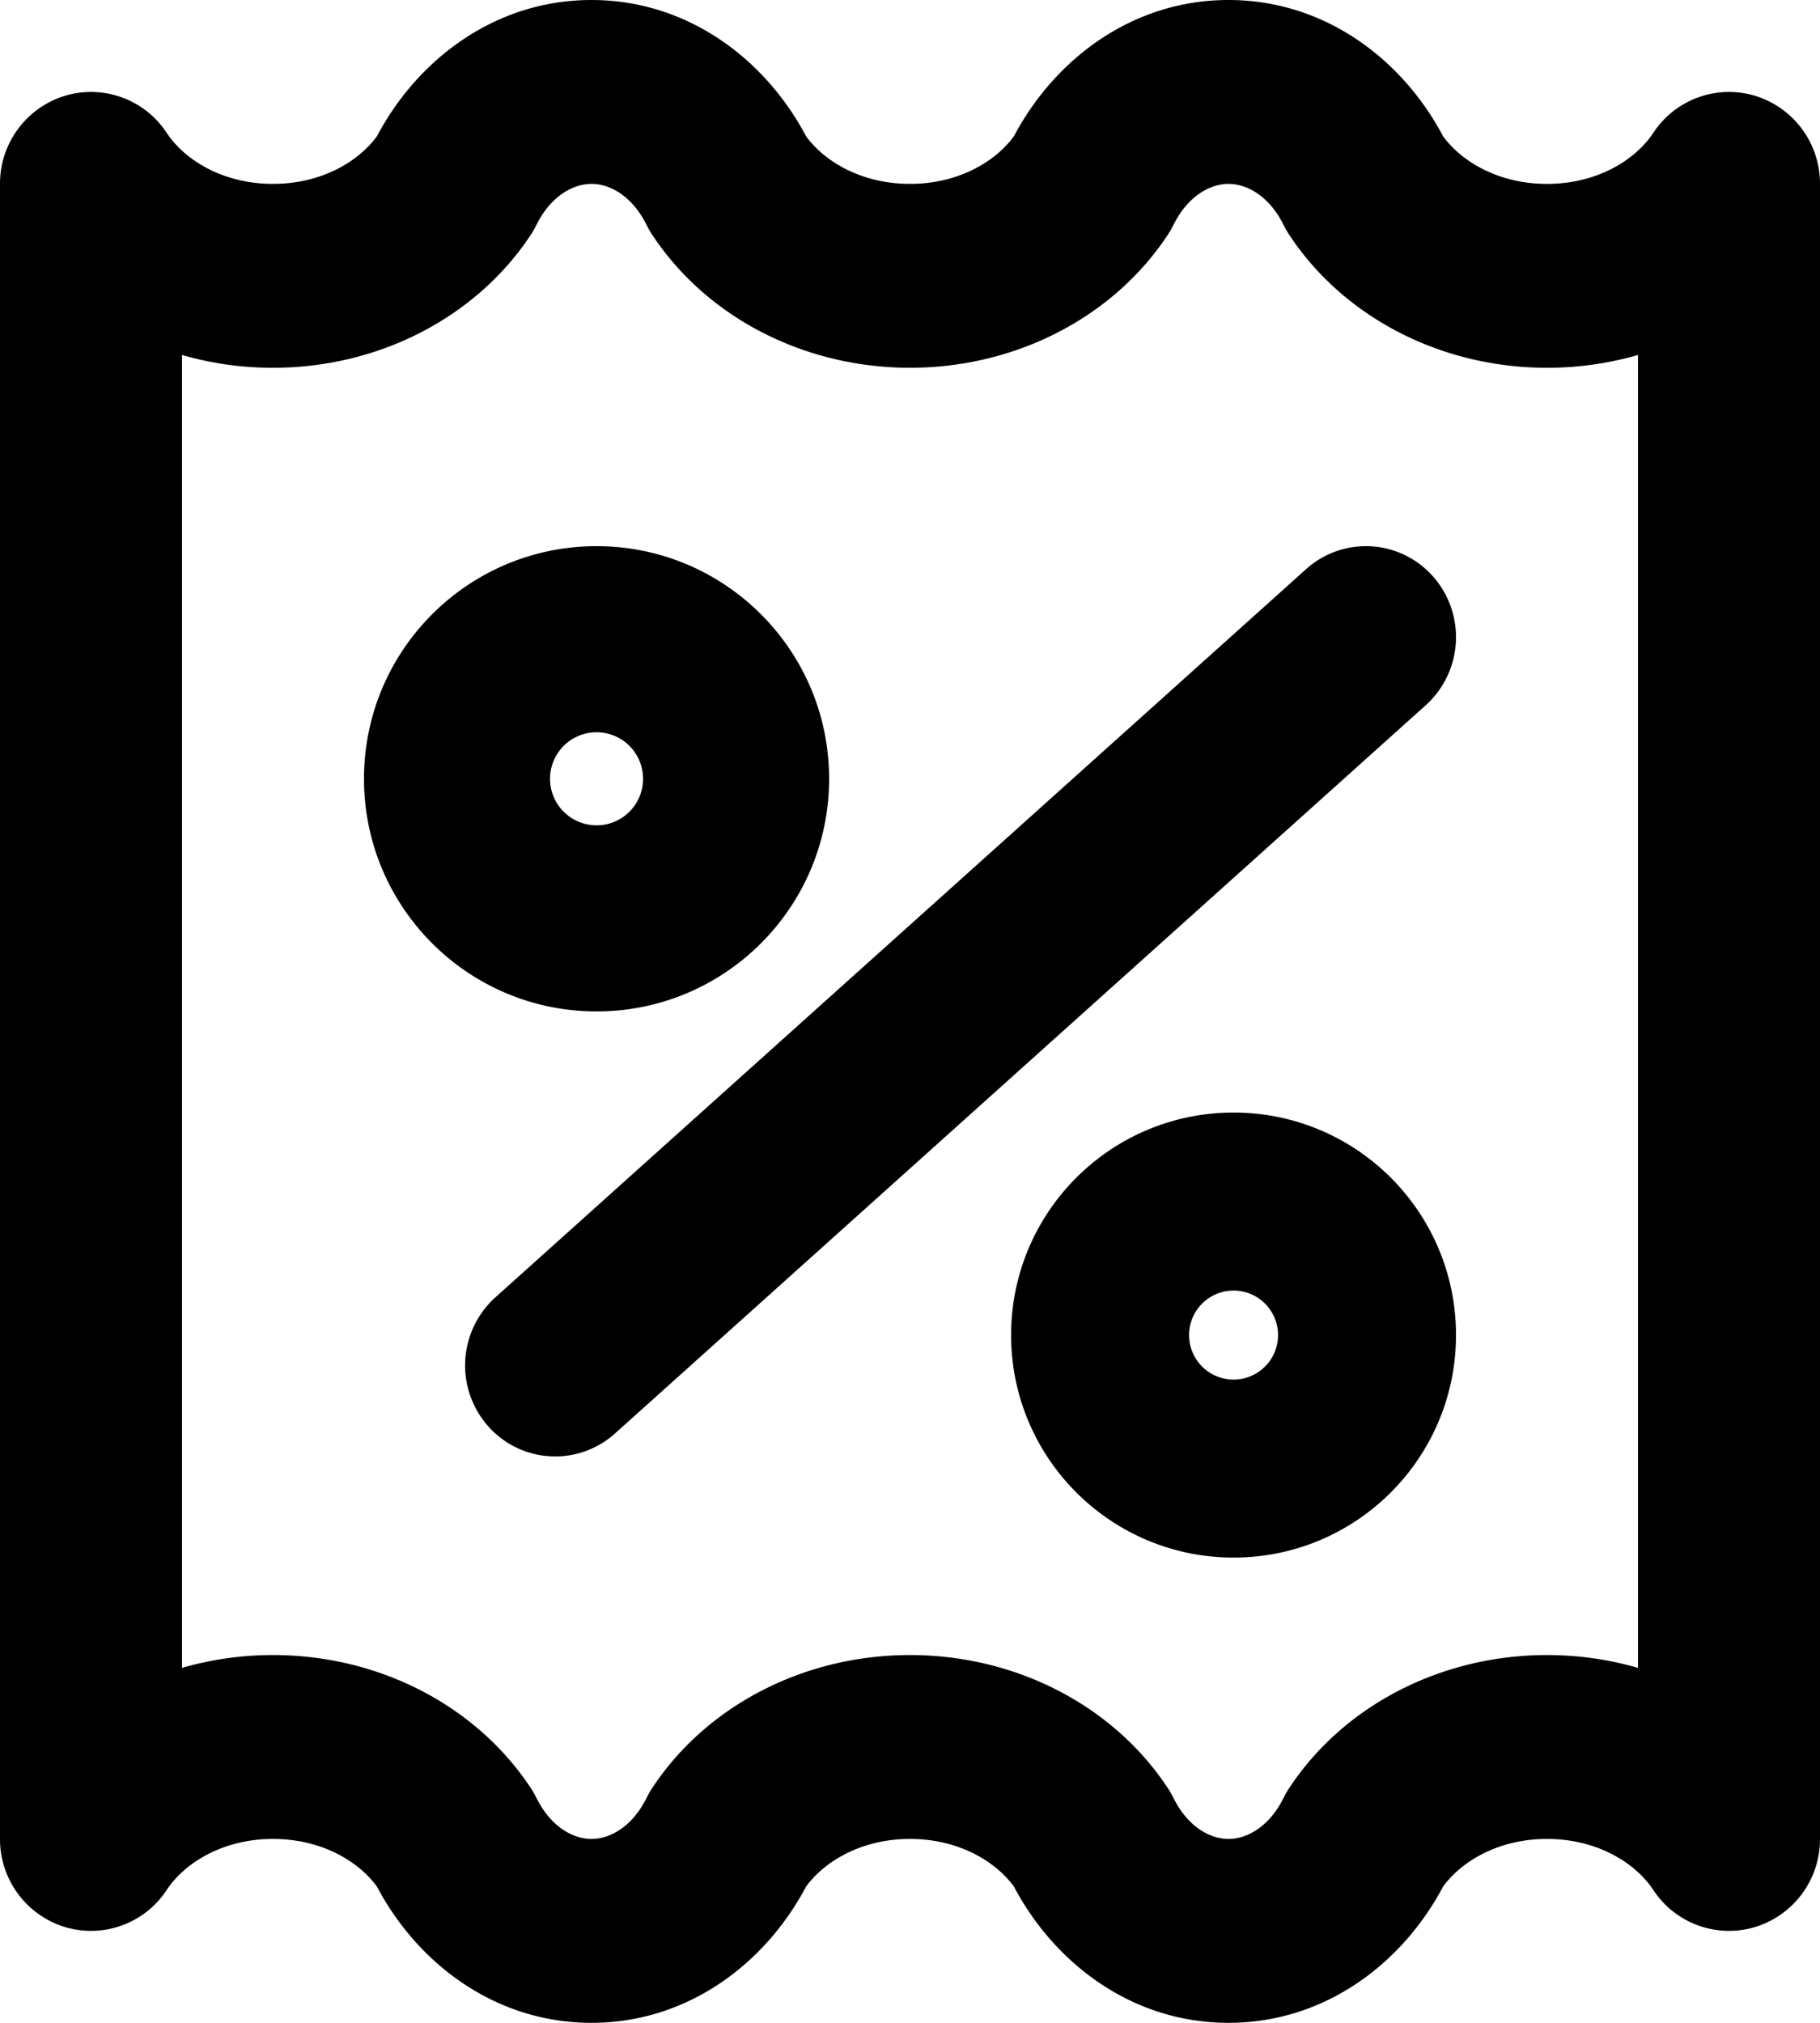 
<svg xmlns="http://www.w3.org/2000/svg" width="90" height="100" fill="none" viewBox="0 0 90 100">
  <path fill="#000" fill-rule="evenodd" d="M29.25 9.09c-.879 0-1.996.564-2.727 2.037a4.546 4.546 0 0 1-.28.488c-2.702 4.086-7.525 6.567-12.743 6.567-1.55 0-3.065-.219-4.5-.634v64.904a16.208 16.208 0 0 1 4.5-.634c5.218 0 10.04 2.48 12.742 6.567.104.157.198.32.281.489.73 1.472 1.848 2.035 2.727 2.035.879 0 1.996-.563 2.727-2.035a4.56 4.56 0 0 1 .28-.49c2.702-4.086 7.525-6.566 12.743-6.566s10.04 2.48 12.742 6.567c.104.157.198.32.282.489.73 1.472 1.847 2.035 2.726 2.035s1.996-.563 2.726-2.035a4.57 4.57 0 0 1 .282-.49c2.701-4.086 7.524-6.566 12.742-6.566 1.55 0 3.065.219 4.5.634V17.548c-1.435.415-2.95.634-4.5.634-5.218 0-10.04-2.48-12.742-6.567a4.57 4.57 0 0 1-.282-.489c-.73-1.472-1.847-2.035-2.726-2.035s-1.996.563-2.726 2.035a4.57 4.57 0 0 1-.282.49C55.041 15.7 50.218 18.181 45 18.181c-5.218 0-10.04-2.48-12.742-6.567a4.56 4.56 0 0 1-.282-.489c-.73-1.472-1.847-2.035-2.726-2.035ZM18.64 6.736C20.655 2.928 24.494 0 29.25 0s8.596 2.928 10.61 6.735C40.792 8.01 42.63 9.09 45 9.09c2.37 0 4.207-1.08 5.14-2.356C52.155 2.928 55.993 0 60.75 0s8.596 2.928 10.61 6.735c.933 1.276 2.77 2.356 5.14 2.356 2.473 0 4.366-1.176 5.258-2.524a4.477 4.477 0 0 1 5.048-1.826A4.54 4.54 0 0 1 90 9.091v81.818a4.54 4.54 0 0 1-3.194 4.35 4.477 4.477 0 0 1-5.048-1.826c-.892-1.348-2.785-2.524-5.258-2.524-2.37 0-4.207 1.08-5.14 2.356C69.345 97.072 65.506 100 60.75 100c-4.758 0-8.596-2.928-10.61-6.735-.933-1.276-2.77-2.356-5.14-2.356-2.37 0-4.207 1.08-5.14 2.356C37.845 97.073 34.006 100 29.25 100s-8.596-2.927-10.61-6.735c-.933-1.276-2.77-2.356-5.14-2.356-2.473 0-4.366 1.176-5.258 2.524a4.477 4.477 0 0 1-5.048 1.826A4.54 4.54 0 0 1 0 90.909V9.091a4.54 4.54 0 0 1 3.194-4.35 4.477 4.477 0 0 1 5.048 1.826C9.134 7.915 11.027 9.09 13.5 9.09c2.37 0 4.207-1.08 5.14-2.356Z" clip-rule="evenodd"/>
  <path fill="#000" fill-rule="evenodd" d="M29.5 36.2a2.3 2.3 0 1 0 0 4.6 2.3 2.3 0 0 0 0-4.6ZM18 38.5C18 32.149 23.149 27 29.5 27S41 32.149 41 38.5 35.851 50 29.5 50 18 44.851 18 38.5Zm43 25.3a2.2 2.2 0 1 0 0 4.4 2.2 2.2 0 0 0 0-4.4ZM50 66c0-6.075 4.925-11 11-11s11 4.925 11 11-4.925 11-11 11-11-4.925-11-11Zm20.875-37.49a4.532 4.532 0 0 1-.37 6.353l-40.091 36a4.423 4.423 0 0 1-6.289-.373 4.532 4.532 0 0 1 .37-6.353l40.091-36a4.423 4.423 0 0 1 6.289.373Z" clip-rule="evenodd"/>
</svg>
